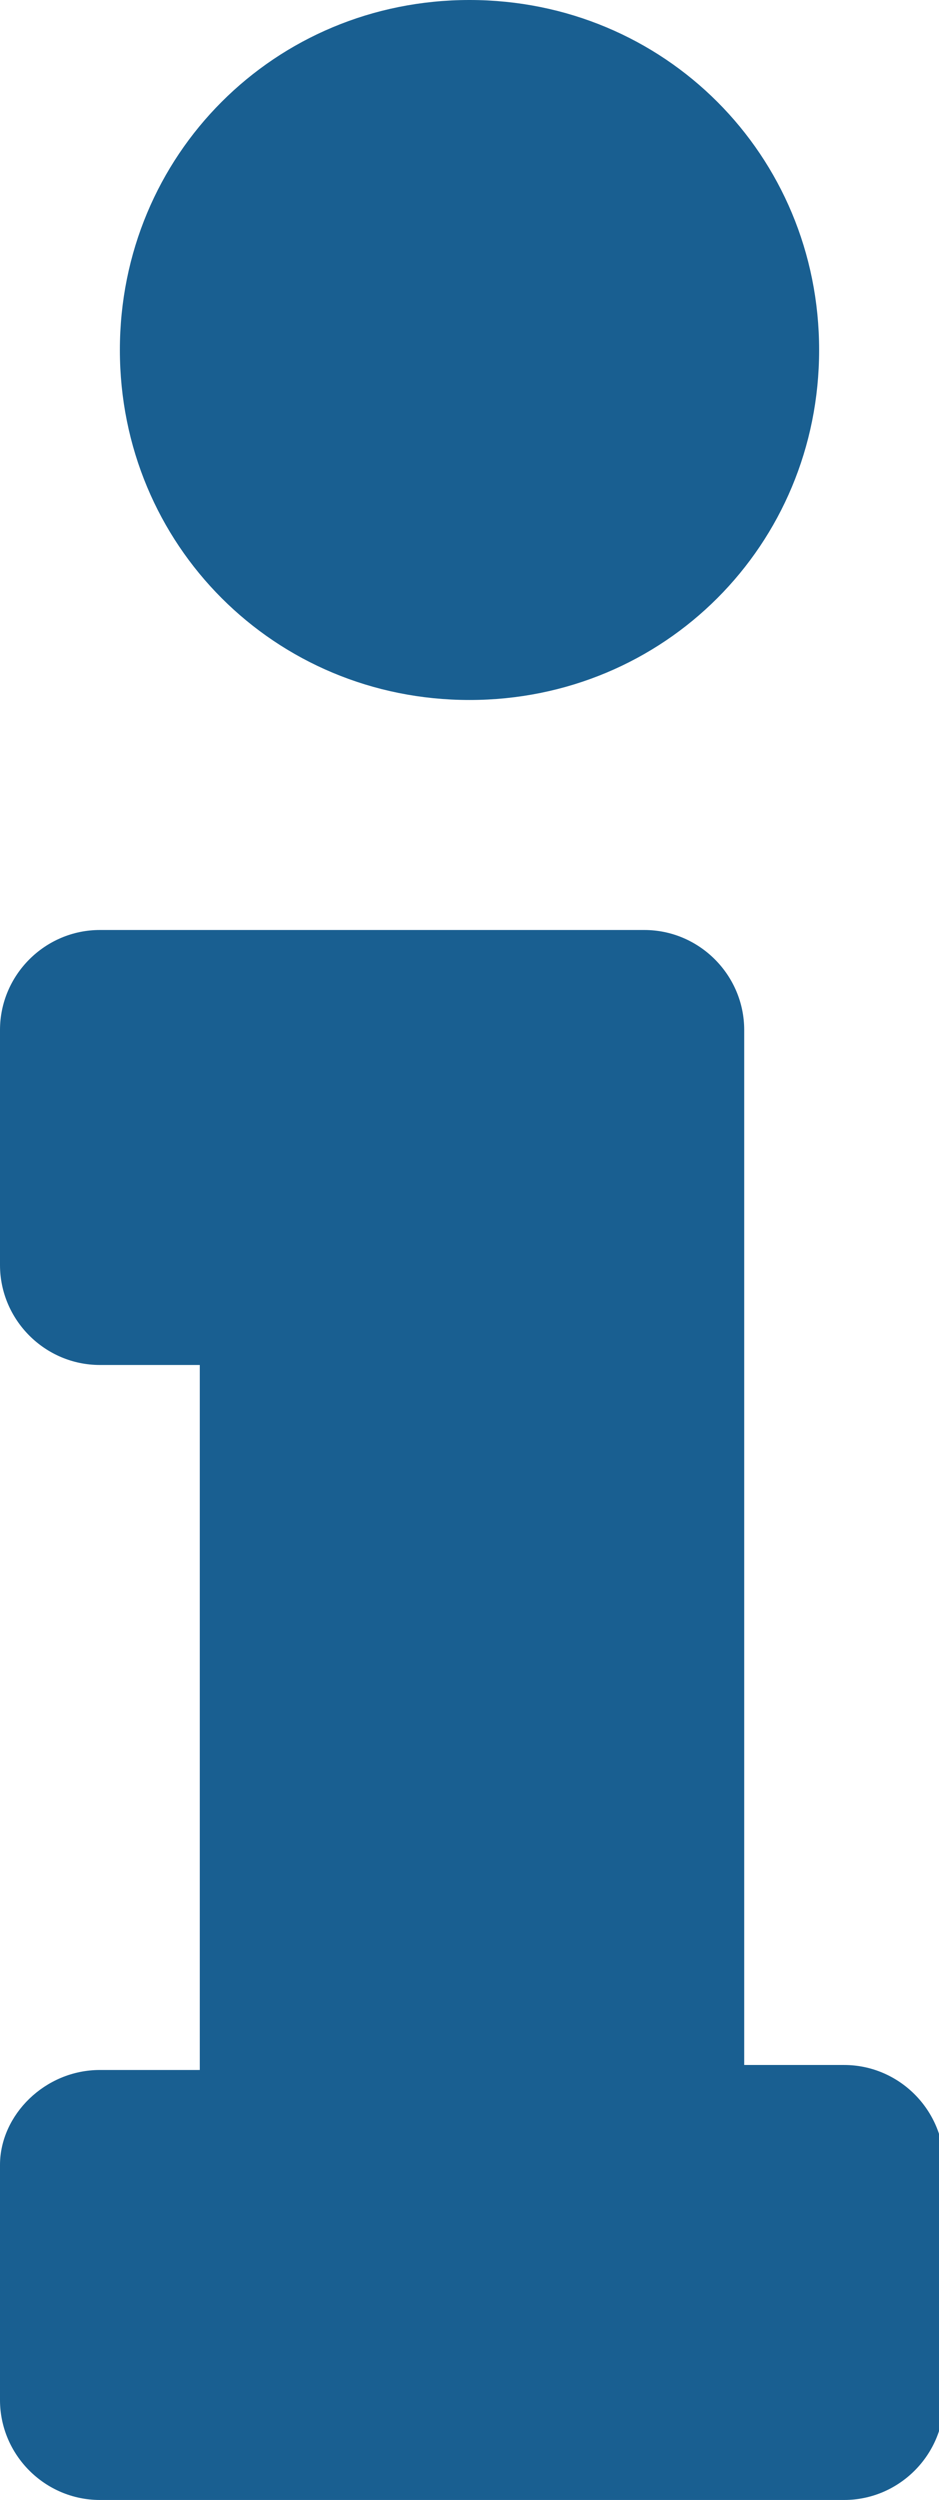 <?xml version="1.0" encoding="UTF-8"?>
<svg xmlns="http://www.w3.org/2000/svg" xmlns:xlink="http://www.w3.org/1999/xlink" version="1.1" id="Ebene_1" x="0px" y="0px" viewBox="0 0 18.8 50" style="enable-background:new 0 0 18.8 50;" xml:space="preserve">
<style type="text/css">
	.st0{fill:#195F91;}
</style>
<path class="st0" d="M2,41.4h2V27.3H2c-1.1,0-2-0.9-2-2v-4.7c0-1.1,0.9-2,2-2h10.9c1.1,0,2,0.9,2,2v20.7h2c1.1,0,2,0.9,2,2V48  c0,1.1-0.9,2-2,2H2c-1.1,0-2-0.9-2-2v-4.7C0,42.3,0.9,41.4,2,41.4z M9.4,0c-3.9,0-7,3.1-7,7s3.1,7,7,7s7-3.1,7-7S13.3,0,9.4,0z"></path>
</svg>
